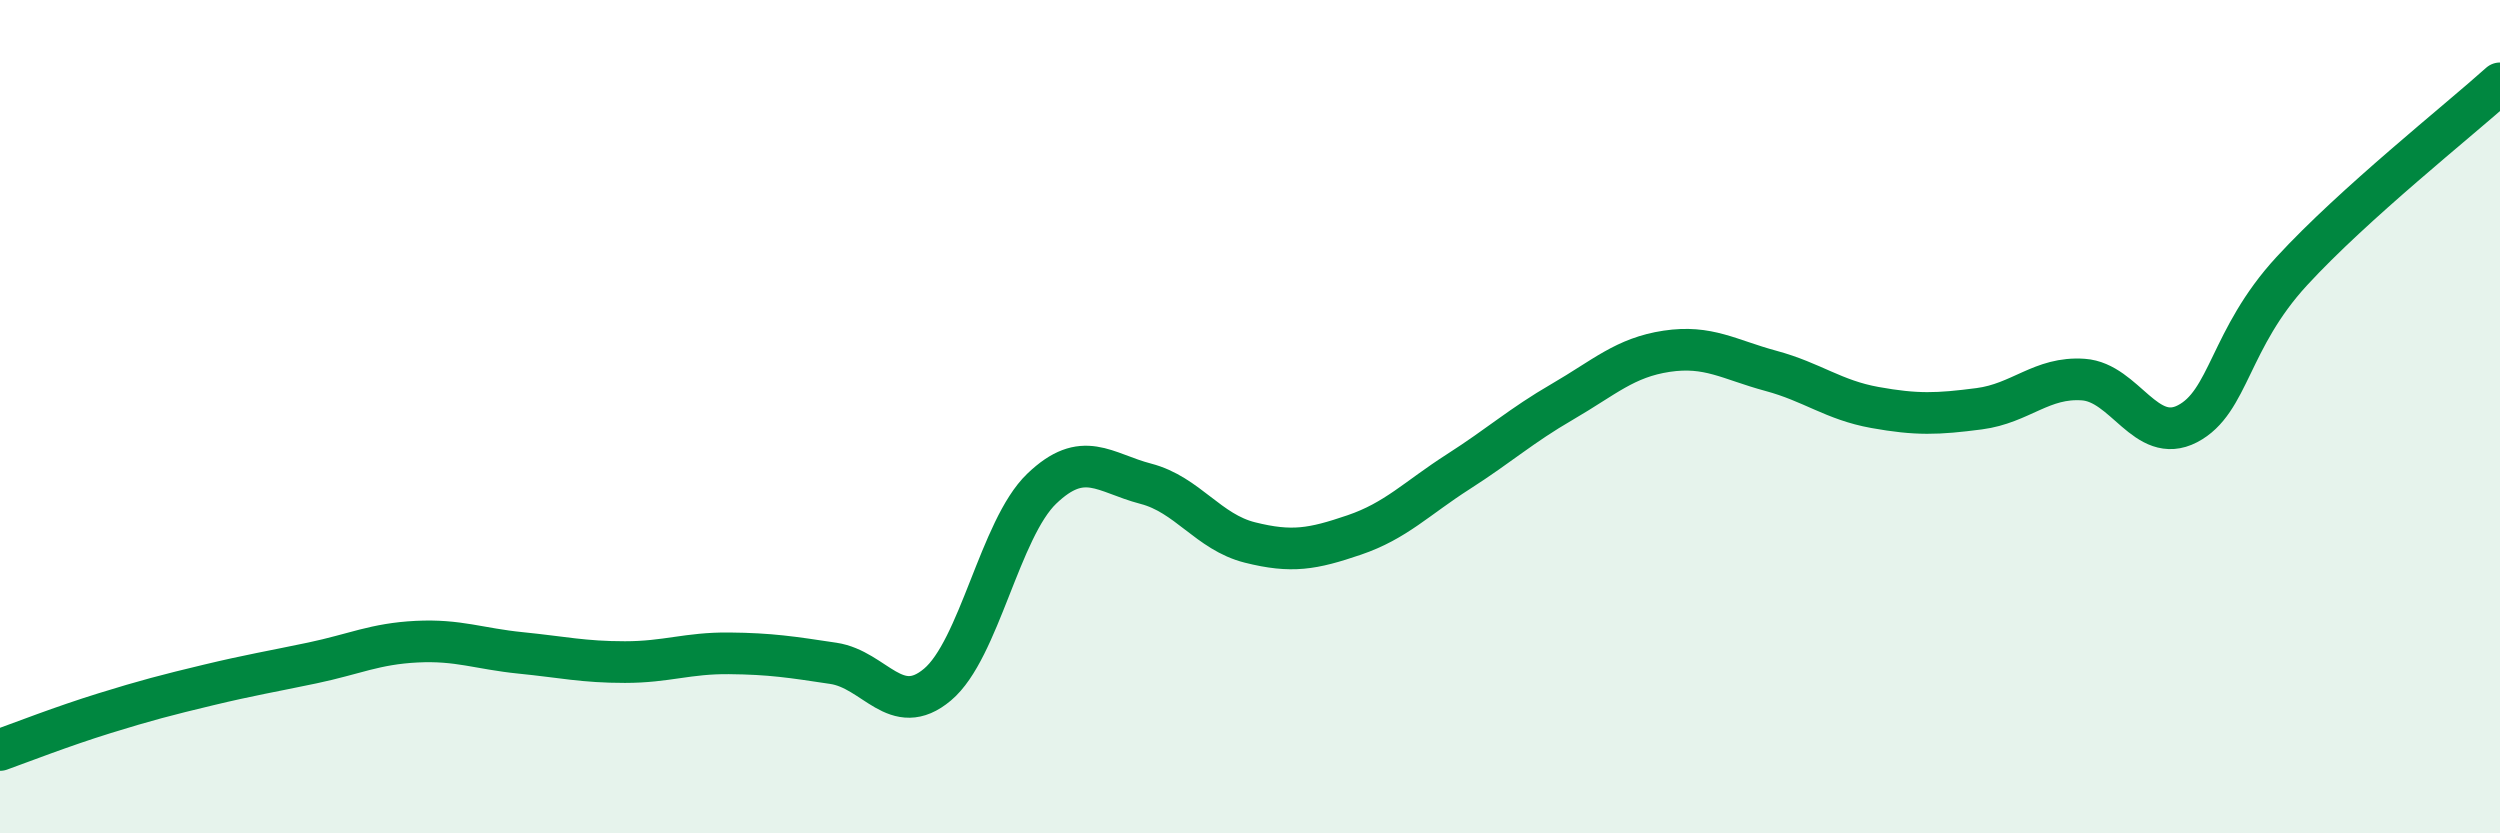 
    <svg width="60" height="20" viewBox="0 0 60 20" xmlns="http://www.w3.org/2000/svg">
      <path
        d="M 0,18 C 0.5,17.82 1.5,17.43 2.5,17.12 C 3.5,16.81 4,16.68 5,16.44 C 6,16.2 6.5,16.12 7.5,15.91 C 8.5,15.7 9,15.45 10,15.4 C 11,15.35 11.5,15.57 12.5,15.67 C 13.5,15.77 14,15.89 15,15.89 C 16,15.89 16.5,15.67 17.5,15.68 C 18.5,15.69 19,15.77 20,15.92 C 21,16.07 21.5,17.27 22.5,16.43 C 23.5,15.59 24,12.69 25,11.73 C 26,10.77 26.5,11.35 27.5,11.61 C 28.5,11.87 29,12.77 30,13.02 C 31,13.27 31.5,13.18 32.5,12.84 C 33.5,12.5 34,11.96 35,11.32 C 36,10.68 36.5,10.22 37.5,9.64 C 38.5,9.06 39,8.58 40,8.43 C 41,8.28 41.5,8.63 42.5,8.9 C 43.5,9.17 44,9.6 45,9.78 C 46,9.96 46.5,9.94 47.5,9.81 C 48.5,9.68 49,9.04 50,9.11 C 51,9.18 51.5,10.69 52.5,10.17 C 53.5,9.65 53.5,8.14 55,6.51 C 56.5,4.88 59,2.9 60,2L60 20L0 20Z"
        fill="#008740"
        opacity="0.1"
        stroke-linecap="round"
        stroke-linejoin="round"
      />
      <path
        d="M 0,18 C 0.5,17.82 1.5,17.43 2.5,17.12 C 3.5,16.81 4,16.68 5,16.44 C 6,16.2 6.5,16.12 7.5,15.91 C 8.5,15.7 9,15.45 10,15.4 C 11,15.35 11.5,15.57 12.5,15.67 C 13.5,15.77 14,15.89 15,15.89 C 16,15.89 16.5,15.67 17.5,15.68 C 18.5,15.69 19,15.77 20,15.92 C 21,16.07 21.5,17.27 22.5,16.43 C 23.5,15.59 24,12.69 25,11.73 C 26,10.77 26.5,11.35 27.5,11.61 C 28.5,11.87 29,12.77 30,13.02 C 31,13.27 31.5,13.18 32.5,12.84 C 33.5,12.5 34,11.96 35,11.32 C 36,10.68 36.5,10.22 37.5,9.64 C 38.5,9.06 39,8.58 40,8.43 C 41,8.28 41.5,8.63 42.5,8.9 C 43.5,9.17 44,9.6 45,9.78 C 46,9.96 46.5,9.94 47.5,9.81 C 48.5,9.68 49,9.04 50,9.11 C 51,9.18 51.5,10.69 52.5,10.17 C 53.5,9.65 53.5,8.14 55,6.51 C 56.5,4.88 59,2.9 60,2"
        stroke="#008740"
        stroke-width="1"
        fill="none"
        stroke-linecap="round"
        stroke-linejoin="round"
      />
    </svg>
  